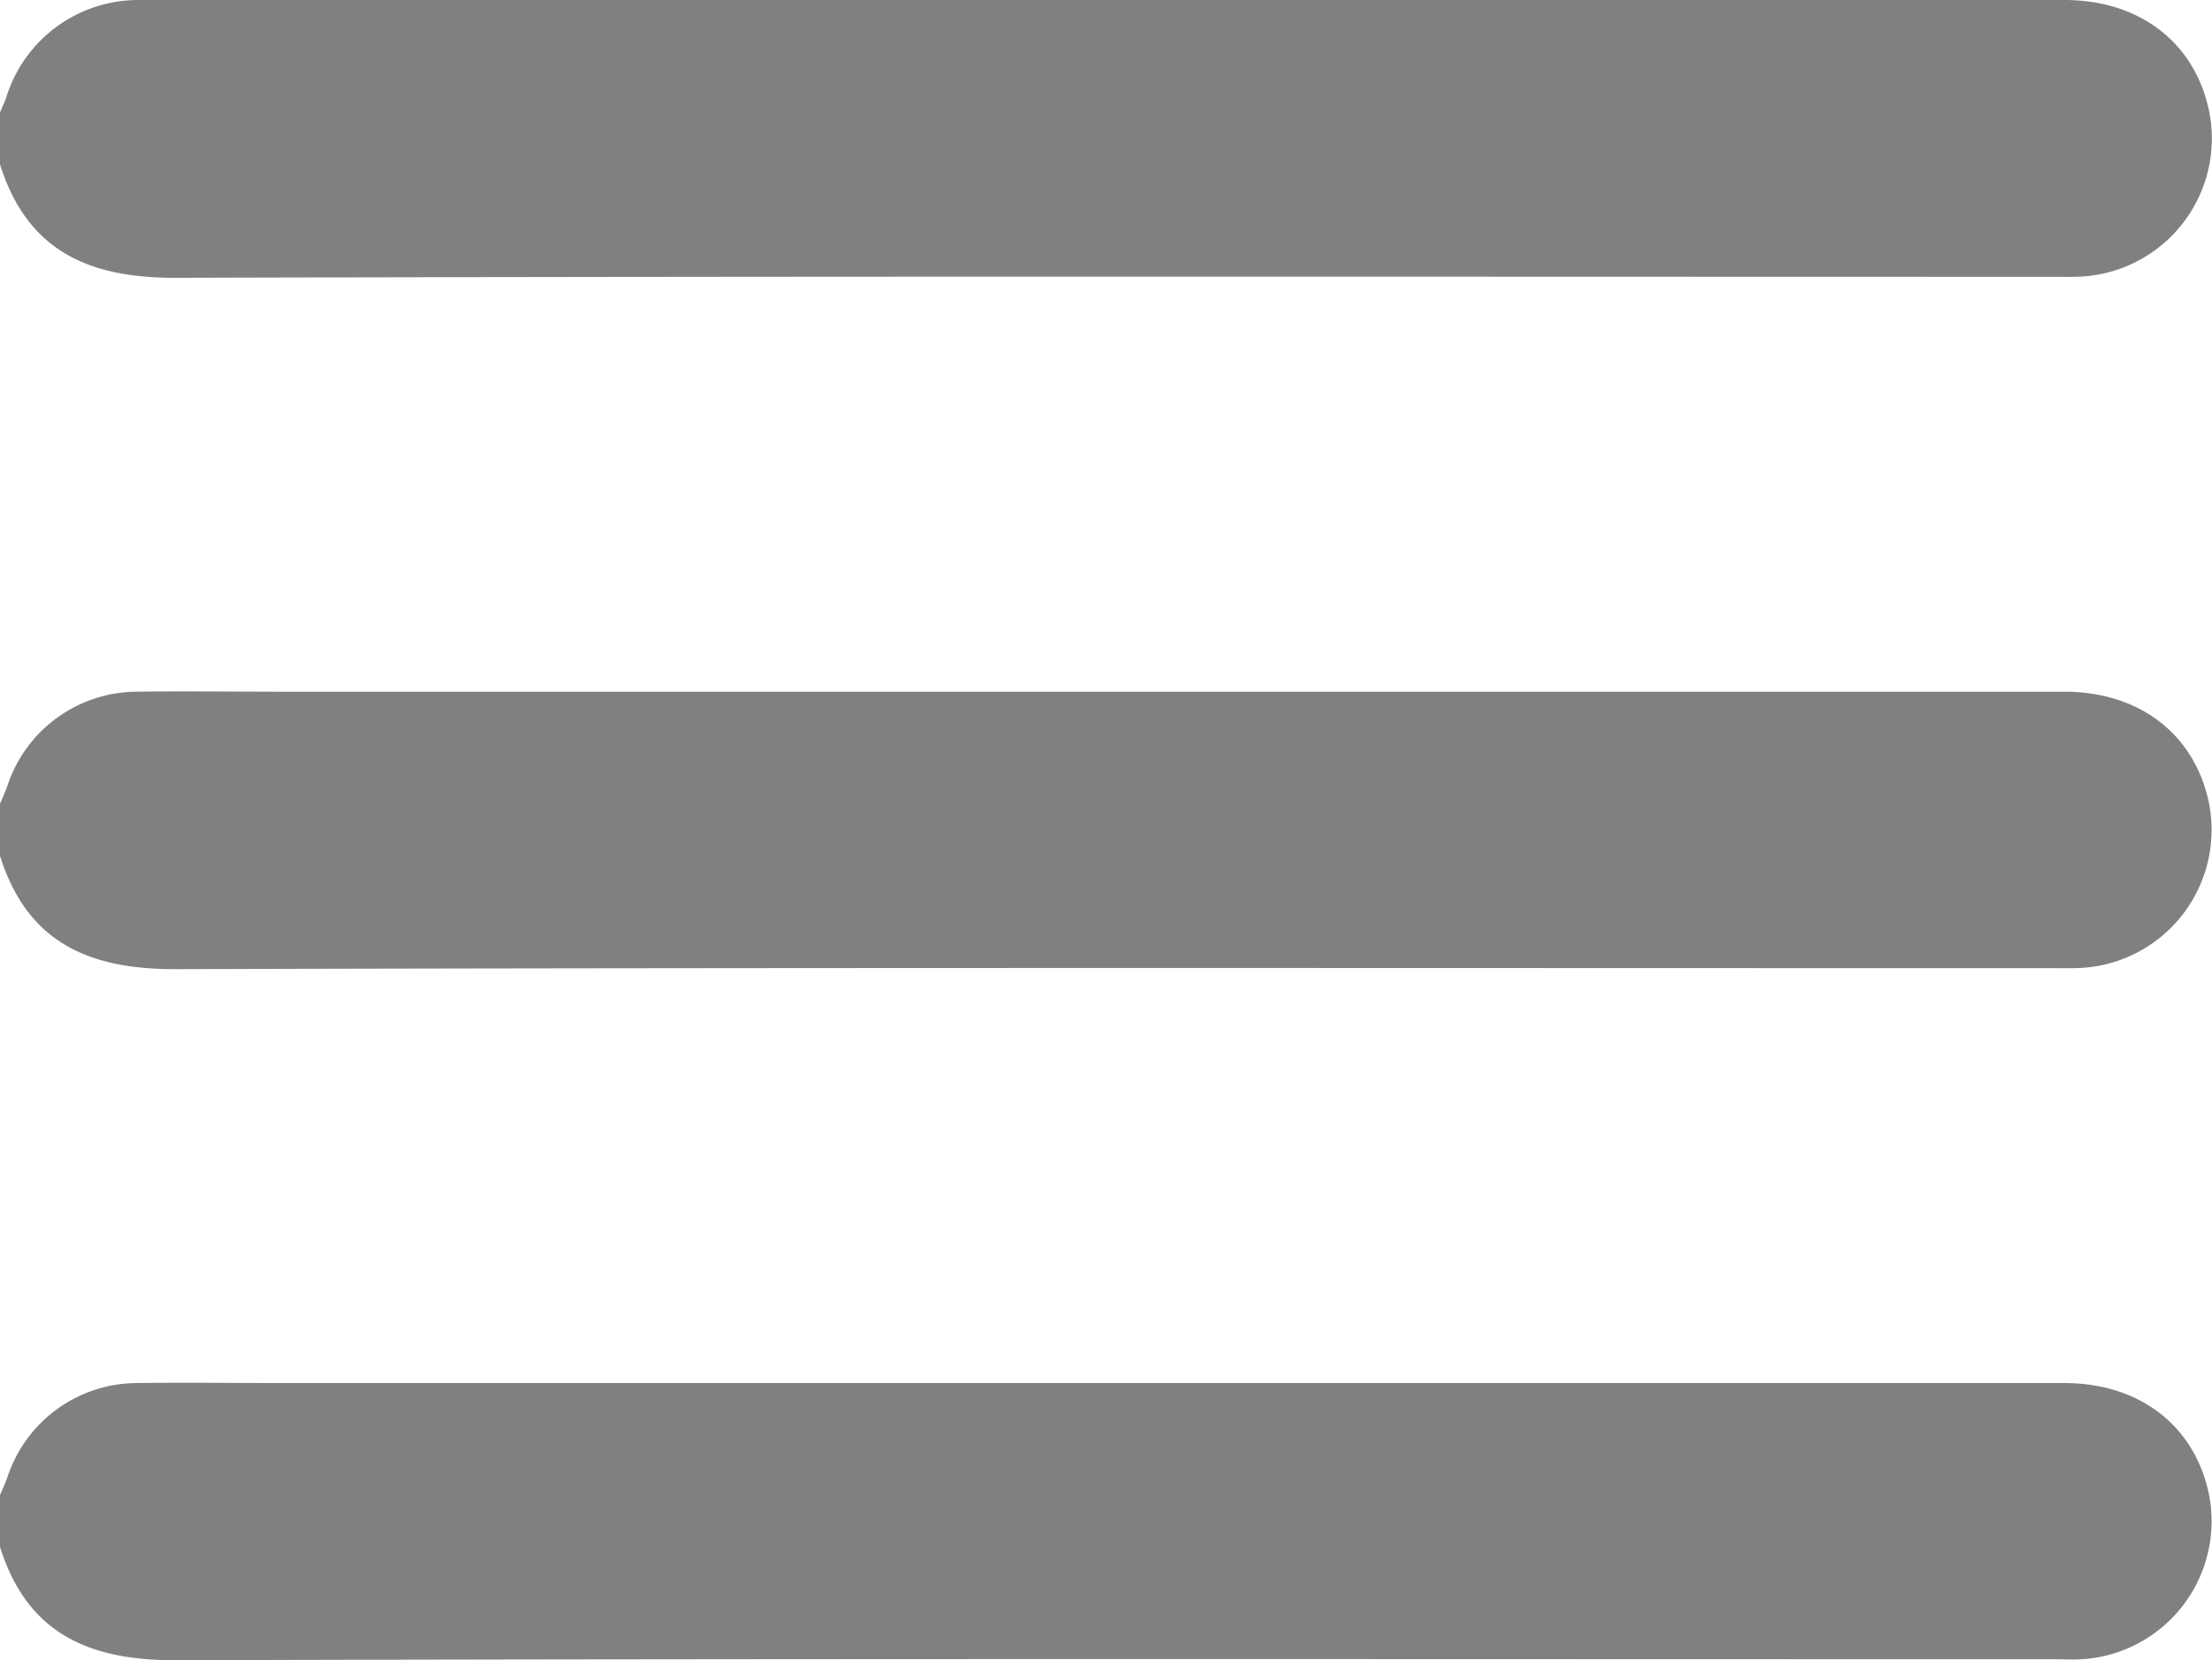 <?xml version="1.0" encoding="UTF-8"?> <svg xmlns="http://www.w3.org/2000/svg" viewBox="0 0 383.97 288.19"> <defs> <style>.cls-1{fill:gray;}</style> </defs> <title>uslug</title> <g id="Слой_2" data-name="Слой 2"> <g id="Слой_1-2" data-name="Слой 1"> <path class="cls-1" d="M0,19.52c.37-.89.79-1.76,1.1-2.67A24,24,0,0,1,24,0C31.57,0,39.19,0,46.81,0H358.34c13,0,22.57,7.3,25.1,19.16A24,24,0,0,1,361.34,48c-1.62.09-3.24.05-4.87.05-108.71,0-217.43-.14-326.14.17C15.24,48.23,4.69,43.45,0,28.52Z"></path> <path class="cls-1" d="M0,139.52c.46-1.12,1-2.23,1.37-3.37a23.76,23.76,0,0,1,22.2-16.09c8.25-.12,16.5,0,24.74,0q155,0,310,0c13,0,22.57,7.3,25.1,19.16A24,24,0,0,1,361.34,168c-1.62.09-3.25.05-4.87.05-108.72,0-217.43-.14-326.14.17-15.09,0-25.64-4.74-30.33-19.67Z"></path> <path class="cls-1" d="M0,259.52c.46-1.12,1-2.23,1.37-3.37a23.76,23.76,0,0,1,22.2-16.09c8.25-.12,16.5,0,24.74,0h310c13,0,22.57,7.3,25.1,19.16A24,24,0,0,1,361.34,288c-1.62.09-3.25,0-4.87,0-108.72,0-217.43-.14-326.14.17-15.09,0-25.64-4.74-30.33-19.67Z"></path> </g> </g> </svg> 